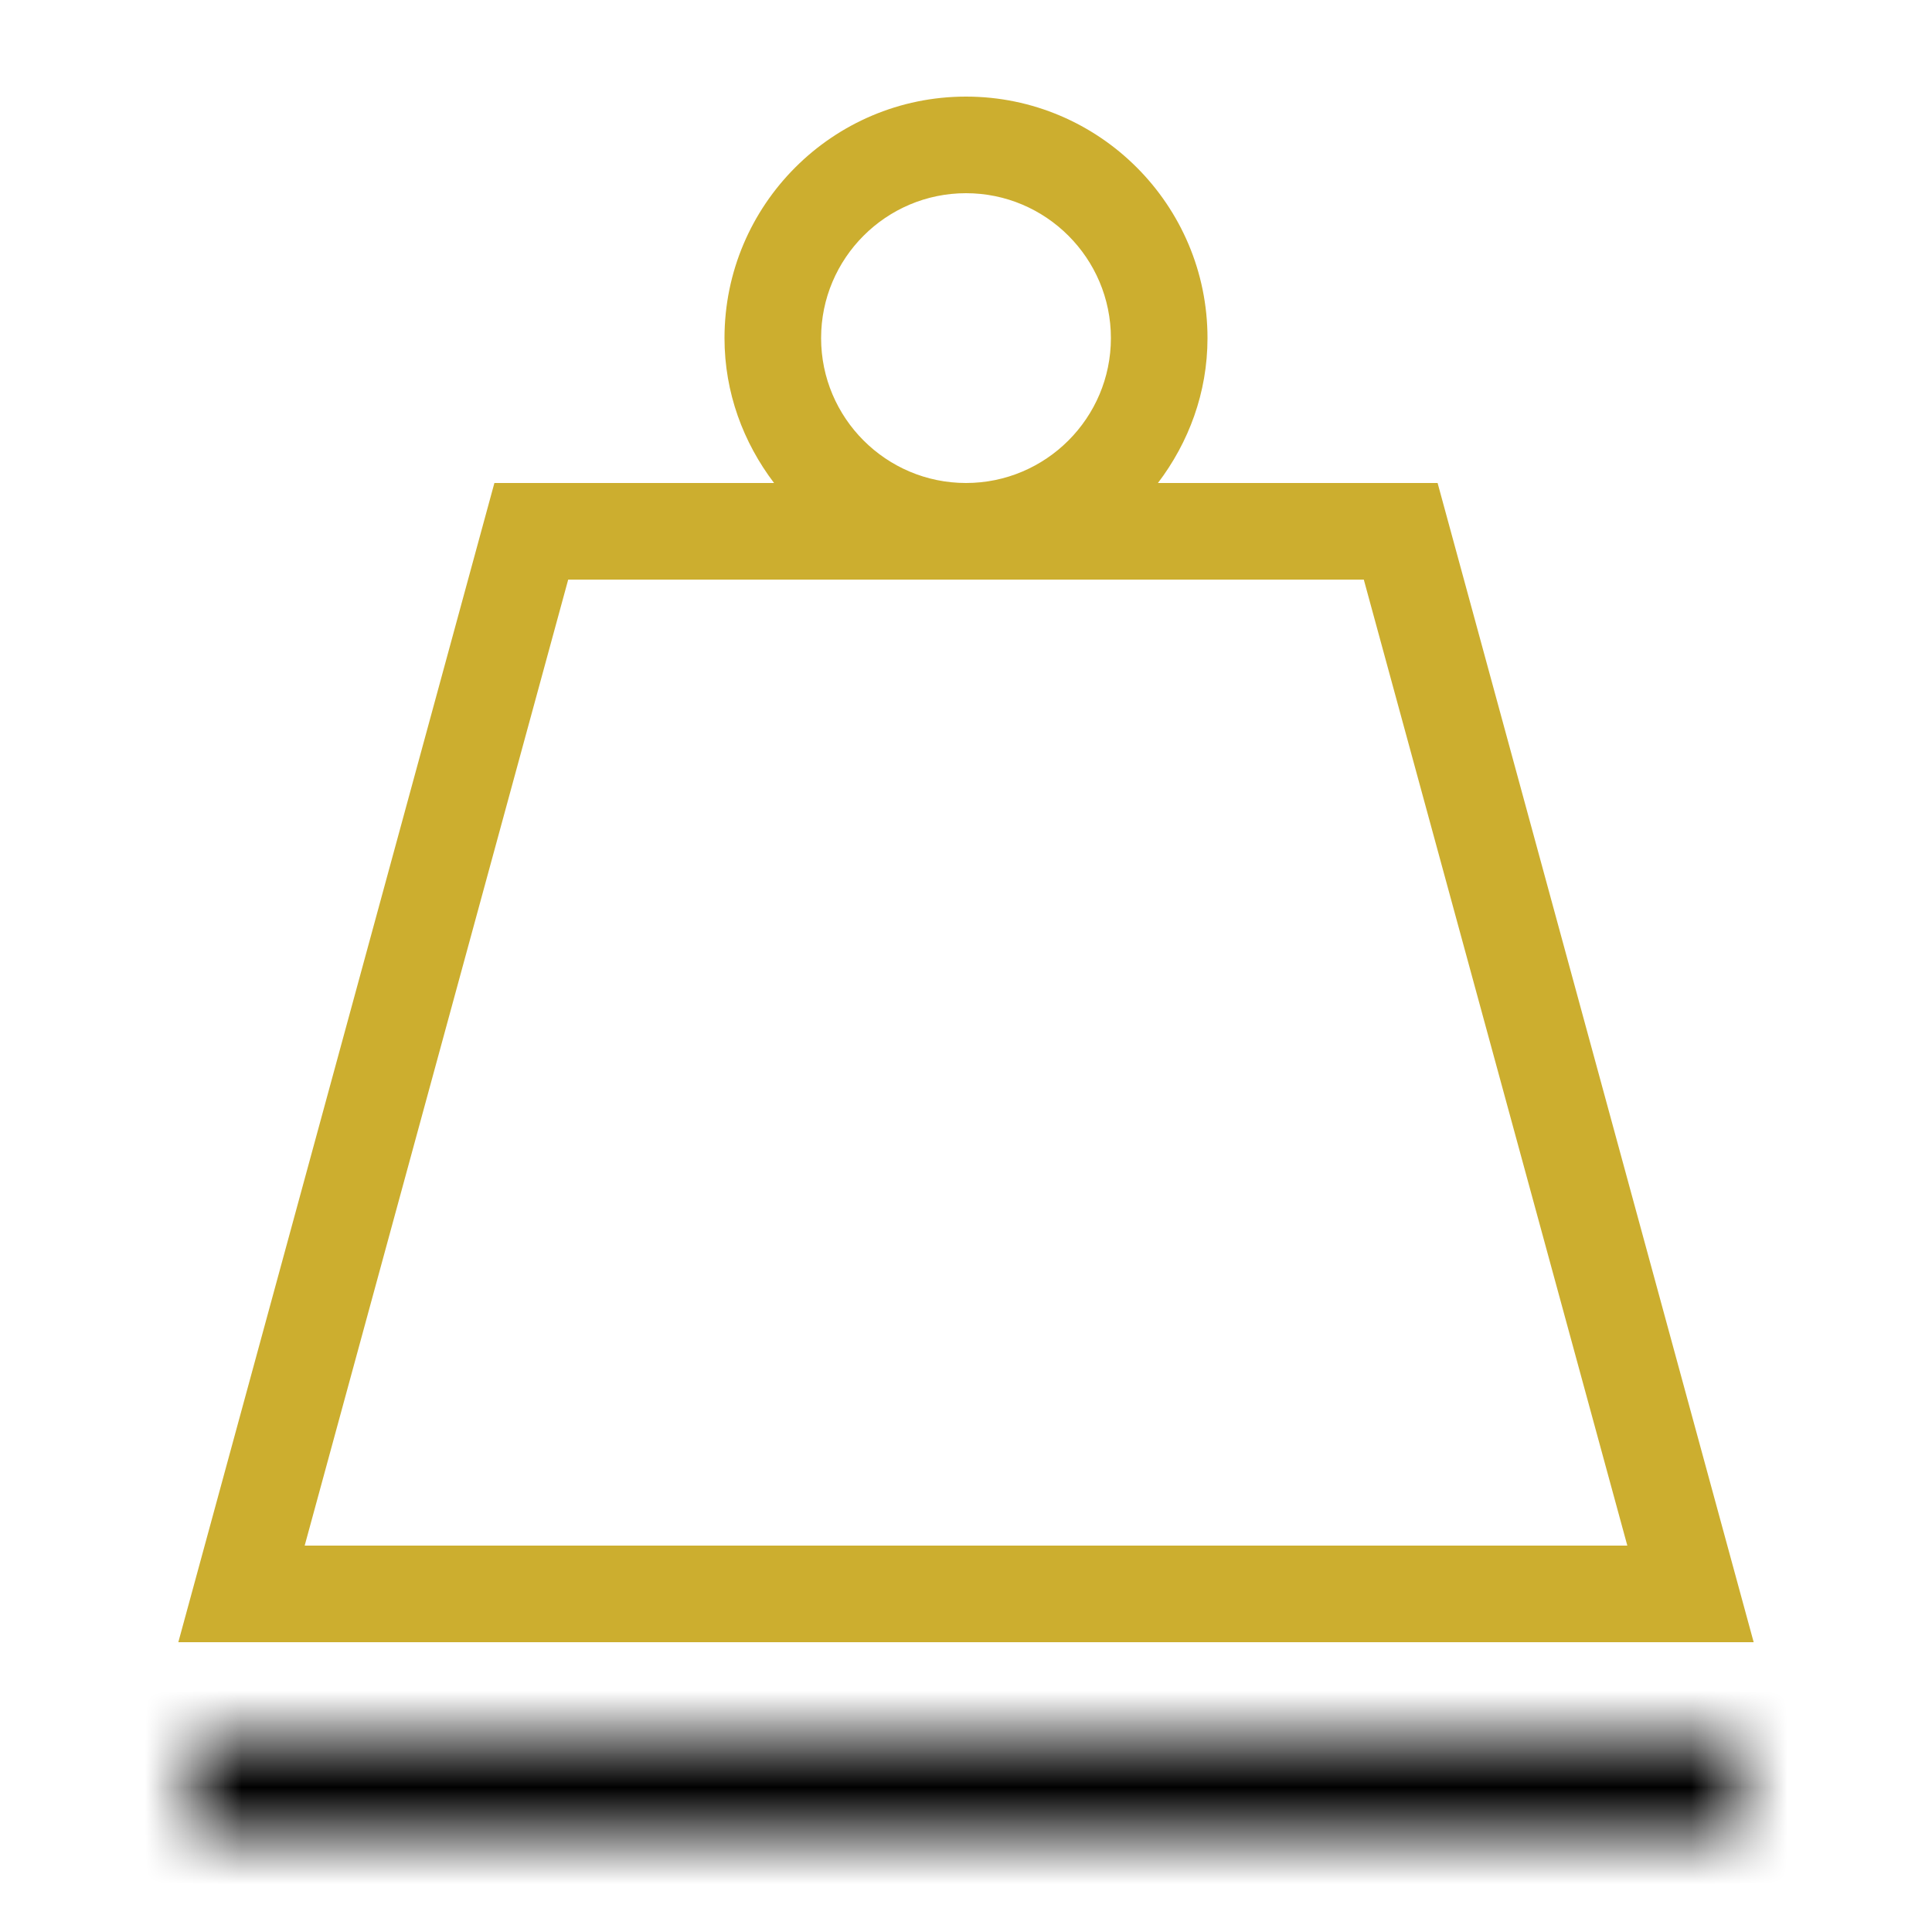 <svg width="20" height="20" viewBox="0 0 20 20" fill="none" xmlns="http://www.w3.org/2000/svg">
<mask id="mask0_0_3089" style="mask-type:luminance" maskUnits="userSpaceOnUse" x="2" y="18" width="16" height="1">
<path fill-rule="evenodd" clip-rule="evenodd" d="M2 19H18V18H2V19Z" fill="white"/>
</mask>
<g mask="url(#mask0_0_3089)">
<rect width="20" height="20" fill="black"/>
</g>
<path fill-rule="evenodd" clip-rule="evenodd" d="M5.882 6H14.118L16.846 16H3.154L5.882 6ZM8.5 3.5C8.5 2.673 9.173 2 10 2C10.827 2 11.5 2.673 11.5 3.5C11.5 4.327 10.827 5 10 5C9.173 5 8.5 4.327 8.5 3.5ZM14.882 5H11.987C12.305 4.581 12.5 4.065 12.5 3.5C12.5 2.121 11.379 1 10 1C8.621 1 7.5 2.121 7.5 3.5C7.5 4.065 7.695 4.581 8.013 5H5.118L1.846 17H18.154L14.882 5Z" fill="#CCAE2F"/>
</svg>
